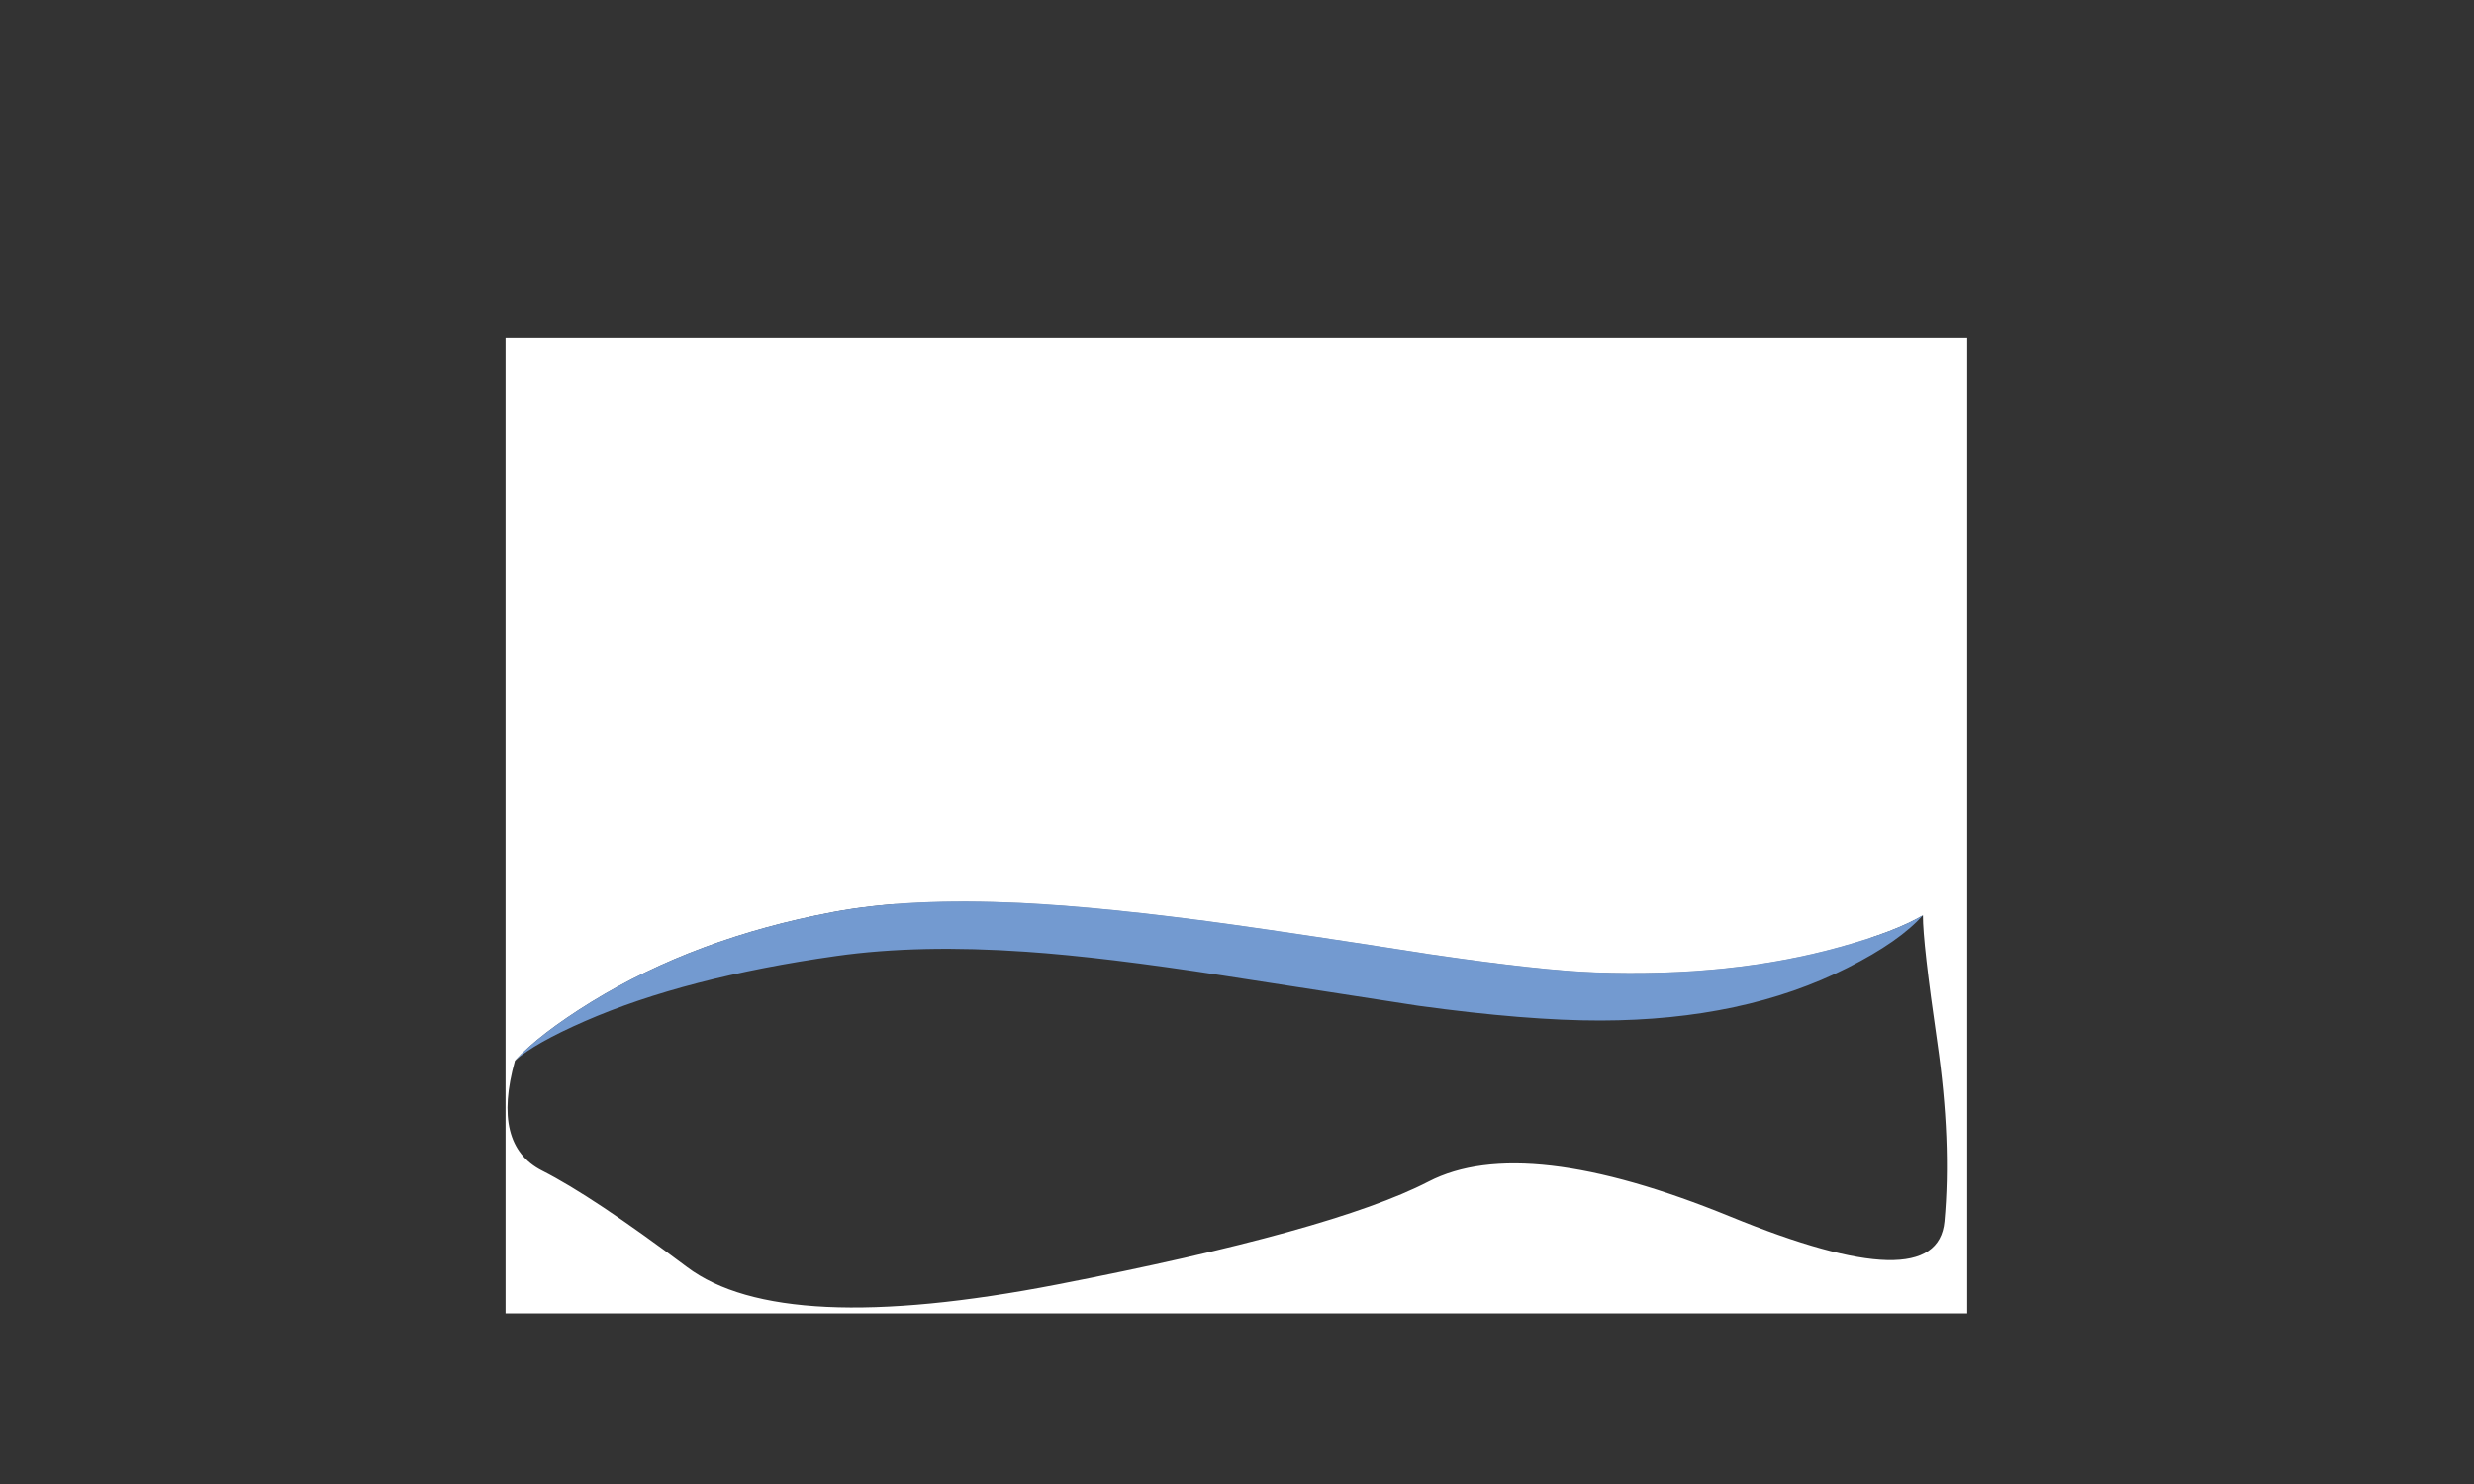 <?xml version="1.0" encoding="utf-8"?>
<svg id="LogoWave_02Bk" image-rendering="auto" baseProfile="basic" version="1.1" x="0px" y="0px" width="1000" height="600" xmlns="http://www.w3.org/2000/svg" xmlns:xlink="http://www.w3.org/1999/xlink">
  <rect width="100%" height="100%" fill="#333333" stroke="none"/>
  <g id="Scene-1" overflow="visible">
    <g mask="url(#mask_)">
      <g id="Symbol-2" transform="translate(336.85 151.35)">
        <animateTransform attributeName="transform" additive="replace" type="translate" repeatCount="indefinite" dur="0.967s" keyTimes="0;.138;.31;.965;1" values="556.3,272.75;563.914,288.84;580.222,294.673;557.509,273.875;557.509,273.875"/>
        <animateTransform attributeName="transform" additive="sum" type="rotate" repeatCount="indefinite" dur="0.967s" keyTimes="0;.138;.31;.965;1" values="0,0,0;.948,0,0;2.753,0,0;.137,0,0;.137,0,0"/>
        <animateTransform attributeName="transform" additive="sum" type="translate" repeatCount="indefinite" dur="0.967s" keyTimes="0;.138;.31;.965;1" values="-219.45,-121.4;-219.6,-121.6;-219.55,-121.55;-219.6,-121.6;-219.6,-121.6"/>
        <g id="Symbol 2_0.0">
          <g>
            <g id="Layer59_0_FILL">
              <path fill="#FFF" stroke="none" d="M428.6 227.25Q423.25 227.75 418.3 227.85 396.8 228.3 372.25 224.8 350.25 221.65 319.1 210 279.35 195.1 258.25 176.75 237.75 158.85 226.6 145.9 211.6 128.5 193.65 99 175.5 69.2 155.6 41.9 137.65 17.3 130.35 10.85 121.7 3.2 112.4 .8 102.6 -1.7 99.25 3.8 97.75 6.3 98.5 10.05 99 12.7 101.7 21.85 108.4 47.3 110.9 88.25 113.5 130 104.65 154.05 97.05 174.7 78.55 187.55 64.25 197.45 39.4 208.15 14.5 218.8 -.9 222.9 -46.6 237.2 -59.8 237.6 -51.9 259 5.35 271.65 51.4 269.8 66.85 278.35 82.3 286.9 119.65 285.8 156.95 284.7 191.15 282.9 225.3 281.05 243.65 276.3 262 271.5 296.6 279.55 331.15 287.55 367 281.9 402.75 276.25 421.3 264.3 439.8 252.3 436.65 233.35 432.25 227.7 428.6 227.25Z"/>
            </g>
          </g>
        </g>
      </g>
    </g>
    <mask id="mask_">
      <g>
        <g display="none">
          <g>
            <g id="Layer58_0_FILL">
              <path fill="#FFF" stroke="none" d="M779.3 374.8Q787.85 377.05 795.15 379.15L795.15 136.7 204.35 136.7 204.35 412.2Q205.25 411.15 206.25 410.1 253.7 394.75 309.7 377.95 365.65 361.15 407.15 369.55 448.6 377.9 473.4 386.2 498.2 394.55 530.8 385.2 593.25 397 637.55 399.95 681.8 402.9 711.85 395 741.85 387.1 754.55 378.1 769.6 375.1 779.3 374.8Z" fill-opacity="1"/>
            </g>
          </g>
          <animate attributeName="display" repeatCount="indefinite" dur="0.967s" keyTimes="0;.966;1" values="none;inline;inline"/>
        </g>
        <g display="none">
          <g>
            <g id="Layer57_0_FILL">
              <path fill="#FFF" stroke="none" d="M663.05 392.15Q673.7 389.7 693.4 388.65 732.75 386.75 744.85 379.65 756.9 372.55 778.25 374 787.2 376.85 795.15 379.45L795.15 136.75 204.35 136.75 204.35 408Q205.25 407.1 206.25 406.15 237.1 397.9 295.8 382.3 354.45 366.65 394.5 368.7 434.55 370.7 470.25 377.5 505.9 384.3 538.5 392.4 571.05 400.5 608.1 398.4 645.15 396.25 663.05 392.15Z" fill-opacity="1"/>
            </g>
          </g>
          <animate attributeName="display" repeatCount="indefinite" dur="0.967s" keyTimes="0;.931;.966;1" values="none;inline;none;none"/>
        </g>
        <g display="none">
          <g>
            <g id="Layer56_0_FILL">
              <path fill="#FFF" stroke="none" d="M655.2 389.25Q666.65 386.45 705.15 387.45L778.25 372.95Q788.05 375.05 795.15 376.9L795.15 136.7 204.35 136.7 204.35 401.8Q205.25 400.7 206.25 399.6 234.85 394.4 289.55 381.65 344.25 368.8 392.05 379.1 439.8 389.4 520.8 387.4 595.6 410.15 615.55 402.15 635.5 394.15 655.2 389.25Z" fill-opacity="1"/>
            </g>
          </g>
          <animate attributeName="display" repeatCount="indefinite" dur="0.967s" keyTimes="0;.897;.931;1" values="none;inline;none;none"/>
        </g>
        <g display="none">
          <g>
            <g id="Layer55_0_FILL">
              <path fill="#FFF" stroke="none" d="M663.5 392.8Q690.9 385.05 724.2 379.65 757.5 374.25 778.25 372.95 788.55 376.15 795.15 378.85L795.15 136.7 204.35 136.7 204.35 395.65Q205.25 394.9 206.25 394.1 249.45 385.55 311.65 378.3 373.8 370.95 415.8 380.35 457.8 389.7 489.95 389.8 522.05 389.9 559.05 397.75 596 405.55 616.05 403.05 636.1 400.55 663.5 392.8Z" fill-opacity="1"/>
            </g>
          </g>
          <animate attributeName="display" repeatCount="indefinite" dur="0.967s" keyTimes="0;.862;.897;1" values="none;inline;none;none"/>
        </g>
        <g display="none">
          <g>
            <g id="Layer54_0_FILL">
              <path fill="#FFF" stroke="none" d="M653.7 391.6Q677.05 388.3 707.55 380.7 738.05 373.05 778.25 373 787.95 376.65 795.15 379.75L795.15 136.75 204.35 136.75 204.35 390.95Q205.55 390.05 206.85 389.15 256.4 376.3 309.35 373.75 362.25 371.15 397.95 382.15 433.6 393.1 472.9 392.95 512.2 392.8 550.6 401.05 589 409.3 609.65 402.1 630.3 394.9 653.7 391.6Z" fill-opacity="1"/>
            </g>
          </g>
          <animate attributeName="display" repeatCount="indefinite" dur="0.967s" keyTimes="0;.828;.862;1" values="none;inline;none;none"/>
        </g>
        <g display="none">
          <g>
            <g id="Layer53_0_FILL">
              <path fill="#FFF" stroke="none" d="M672.75 383.45Q685.15 379.15 713 378.3 740.8 377.45 778.25 373.95 789.75 380.6 795.15 385.6L795.15 136.7 204.35 136.7 204.35 385.35Q205.25 384.25 206.25 383.1 243 375.3 287.05 373.9 331.05 372.5 362.2 373.25 393.35 374 436.9 381.3 464.15 385.85 482.85 388.2 536.6 394.9 569.2 396.8 601.75 398.65 631.05 393.2 660.3 387.7 672.75 383.45Z" fill-opacity="1"/>
            </g>
          </g>
          <animate attributeName="display" repeatCount="indefinite" dur="0.967s" keyTimes="0;.793;.828;1" values="none;inline;none;none"/>
        </g>
        <g display="none">
          <g>
            <g id="Layer52_0_FILL">
              <path fill="#FFF" stroke="none" d="M688.65 378.7Q703.1 373 725.85 373.85 748.55 374.65 778.25 375.95 788.2 379.55 795.15 382.6L795.15 136.7 204.35 136.7 204.35 380.65Q205.25 379.9 206.25 379.1 223.45 379.8 275.45 376.5 327.4 373.2 387.4 379.6 447.35 385.95 464.65 390.7 481.95 395.45 519.8 400.25 557.65 405.05 584.6 394.4 611.5 383.75 636.3 384 674.15 384.35 688.65 378.7Z" fill-opacity="1"/>
            </g>
          </g>
          <animate attributeName="display" repeatCount="indefinite" dur="0.967s" keyTimes="0;.759;.793;1" values="none;inline;none;none"/>
        </g>
        <g display="none">
          <g>
            <g id="Layer51_0_FILL">
              <path fill="#FFF" stroke="none" d="M778.25 378Q787.45 382.95 795.15 387.35L795.15 136.75 204.35 136.75 204.35 379.7Q205.2 378 206.25 376.15 244.35 380.95 282.35 379.85 320.35 378.7 389.85 388.75 459.35 398.8 502.3 401.95 545.25 405.1 579.9 392.95 614.5 380.75 633.45 383.35 652.4 385.9 686.4 376.45 720.35 366.95 778.25 378Z" fill-opacity="1"/>
            </g>
          </g>
          <animate attributeName="display" repeatCount="indefinite" dur="0.967s" keyTimes="0;.724;.759;1" values="none;inline;none;none"/>
        </g>
        <g display="none">
          <g>
            <g id="Layer50_0_FILL">
              <path fill="#FFF" stroke="none" d="M656.9 372.85Q682.3 368.8 702.35 371.2 722.4 373.6 732.35 376.1 742.3 378.55 778.25 379.95 787.45 382.95 795.15 385.6L795.15 136.7 204.35 136.7 204.35 376.9Q205.25 375.3 206.25 373.6 245.95 377.65 285.7 376.15 325.4 374.65 384.3 390.15 443.15 405.6 493.6 405.65 544.05 405.7 587.75 391.3 631.45 376.9 656.9 372.85Z" fill-opacity="1"/>
            </g>
          </g>
          <animate attributeName="display" repeatCount="indefinite" dur="0.967s" keyTimes="0;.69;.724;1" values="none;inline;none;none"/>
        </g>
        <g display="none">
          <g>
            <g id="Layer49_0_FILL">
              <path fill="#FFF" stroke="none" d="M778.25 382Q765.25 380.6 795.15 392.8L795.15 136.75 204.35 136.75 204.35 373.9Q205.25 373.05 206.25 372.15 241.9 370 283.05 377.25 324.15 384.5 390.85 393.5 457.5 402.45 497 402 536.45 401.55 576.9 390.05 617.3 378.55 641.05 377.85 664.8 377.1 687.75 372.25 710.7 367.4 738.4 372.75 766.1 378.1 778.25 382Z" fill-opacity="1"/>
            </g>
          </g>
          <animate attributeName="display" repeatCount="indefinite" dur="0.967s" keyTimes="0;.655;.69;1" values="none;inline;none;none"/>
        </g>
        <g display="none">
          <g>
            <g id="Layer48_0_FILL">
              <path fill="#FFF" stroke="none" d="M777.25 384.5Q766.2 383.3 795.15 395.55L795.15 136.75 204.35 136.75 204.35 373.3Q205.3 372.75 206.25 372.15 212.1 377.5 259.1 377.25 306.1 376.95 372.5 384.05 438.9 391.15 474.1 398.95 509.3 406.7 550.75 390.25 592.15 373.8 620.55 373.75 648.95 373.65 679.6 370.85 710.2 368.05 740.25 374.9 764.35 380.4 777.25 384.5Z" fill-opacity="1"/>
            </g>
          </g>
          <animate attributeName="display" repeatCount="indefinite" dur="0.967s" keyTimes="0;.621;.655;1" values="none;inline;none;none"/>
        </g>
        <g display="none">
          <g>
            <g id="Layer47_0_FILL">
              <path fill="#FFF" stroke="none" d="M734.65 377.7Q754.7 379.05 777.25 386.45 787.2 392.5 795.15 397.65L795.15 136.7 204.35 136.7 204.35 374.85Q205.25 374 206.25 373.1 225.25 374.45 256.25 379.8 287.25 385.15 351.4 387.95 415.55 390.7 448.15 392.3 495.85 394.65 522.25 387.05 578.65 370.75 618 371.3 657.35 371.85 685.95 374.1 714.55 376.35 734.65 377.7Z" fill-opacity="1"/>
            </g>
          </g>
          <animate attributeName="display" repeatCount="indefinite" dur="0.967s" keyTimes="0;.586;.621;1" values="none;inline;none;none"/>
        </g>
        <g display="none">
          <g>
            <g id="Layer46_0_FILL">
              <path fill="#FFF" stroke="none" d="M777.25 389.6Q787.5 392.95 795.15 395.65L795.15 136.7 204.35 136.7 204.35 373.95Q205.3 373.55 206.25 373.1 245.1 382.35 290.45 383.8 335.75 385.25 386.65 389.85 426.25 393.7 452.95 392.55 485.7 391.1 531.6 387.6 577.5 384.05 616.7 376.3 655.9 368.55 689.75 376.9 723.55 385.25 739.05 383.9 754.55 382.5 777.25 389.6Z" fill-opacity="1"/>
            </g>
          </g>
          <animate attributeName="display" repeatCount="indefinite" dur="0.967s" keyTimes="0;.552;.586;1" values="none;inline;none;none"/>
        </g>
        <g display="none">
          <g>
            <g id="Layer45_0_FILL">
              <path fill="#FFF" stroke="none" d="M729.45 385Q761.45 392.15 777.25 391.45 787.15 396.5 795.15 400.8L795.15 136.7 204.35 136.7 204.35 374.75Q205.3 374.4 206.25 374.1 270.2 384.75 313.2 387.8 356.2 390.85 391.8 393.15 427.4 395.4 456 398.45 484.55 401.45 528.25 380.95 571.95 360.45 601.7 368.45 631.45 376.45 664.45 377.2 697.45 377.85 729.45 385Z" fill-opacity="1"/>
            </g>
          </g>
          <animate attributeName="display" repeatCount="indefinite" dur="0.967s" keyTimes="0;.517;.552;1" values="none;inline;none;none"/>
        </g>
        <g display="none">
          <g>
            <g id="Layer44_0_FILL">
              <path fill="#FFF" stroke="none" d="M655.7 375.05Q669.6 370 688.9 373.45 708.15 376.85 736.55 384.65 760.4 390.85 777.25 393.5 787.3 397.05 795.15 399.95L795.15 136.75 204.35 136.75 204.35 377.5Q205.25 376.8 206.25 376.15 334.9 399.5 382.25 394.95 429.55 390.4 461.05 392.15 492.55 393.85 531.6 374.9 570.6 355.95 606.2 368.05 641.8 380.1 655.7 375.05Z" fill-opacity="1"/>
            </g>
          </g>
          <animate attributeName="display" repeatCount="indefinite" dur="0.967s" keyTimes="0;.483;.517;1" values="none;inline;none;none"/>
        </g>
        <g display="none">
          <g>
            <g id="Layer43_0_FILL">
              <path fill="#FFF" stroke="none" d="M674.6 380.55Q698.3 380.2 732.2 386.6 760.2 393.75 777.25 396.45 787.6 400.4 795.15 403.65L795.15 136.7 204.35 136.7 204.35 379.05Q205.25 378.55 206.25 378.1 316.25 393.65 383.75 391.6 447 389.65 496.2 384 545.35 378.3 584.6 369.8 623.85 361.3 637.35 371.1 650.85 380.9 674.6 380.55Z" fill-opacity="1"/>
            </g>
          </g>
          <animate attributeName="display" repeatCount="indefinite" dur="0.967s" keyTimes="0;.448;.483;1" values="none;inline;none;none"/>
        </g>
        <g display="none">
          <g>
            <g id="Layer42_0_FILL">
              <path fill="#FFF" stroke="none" d="M664.15 379.6Q692.4 395.05 731.75 395.55 761.15 395.9 777.25 398.45 787.1 402.1 795.15 405.2L795.15 136.7 204.35 136.7 204.35 382.5Q205.25 381.55 206.25 380.6 338 404.7 383 395.8 398.7 392.7 422.95 392.5 445.7 392.35 454.65 390.1 460.1 388.75 475.05 382.35 490.05 376.9 501.8 377.8 553.9 381.2 594.9 372.65 635.9 364.1 664.15 379.6Z" fill-opacity="1"/>
            </g>
          </g>
          <animate attributeName="display" repeatCount="indefinite" dur="0.967s" keyTimes="0;.414;.448;1" values="none;inline;none;none"/>
        </g>
        <g display="none">
          <g>
            <g id="Layer41_0_FILL">
              <path fill="#FFF" stroke="none" d="M651.05 384.2Q677.7 389.85 719.55 394.2 761.35 398.5 777.25 401 787.15 405.05 795.15 408.5L795.15 136.75 204.35 136.75 204.35 388.65Q205.15 386 206.25 383.15 265.25 390.65 307.1 392.6 347.15 394.5 379.15 391.65 407.45 389.1 437.65 382.05 456.95 377.5 488.25 379.25 519.5 380.95 571.95 379.75 624.35 378.5 651.05 384.2Z" fill-opacity="1"/>
            </g>
          </g>
          <animate attributeName="display" repeatCount="indefinite" dur="0.967s" keyTimes="0;.379;.414;1" values="none;inline;none;none"/>
        </g>
        <g display="none">
          <g>
            <g id="Layer40_0_FILL">
              <path fill="#FFF" stroke="none" d="M777.25 401.95Q786.95 406.85 795.15 411.2L795.15 136.7 204.35 136.7 204.35 387.85Q205.25 387 206.25 386.1 266.45 393.85 309.6 394.9 347.15 395.8 377.15 391.6 399 388.55 426.75 380.9 469.35 369.2 494.35 371.15 519.35 373.05 563.5 370.85 607.6 368.65 626.05 378.4 644.45 388.15 688.65 396.75 691.5 394.1 729.85 398.85 768.15 403.6 777.25 401.95Z" fill-opacity="1"/>
            </g>
          </g>
          <animate attributeName="display" repeatCount="indefinite" dur="0.967s" keyTimes="0;.345;.379;1" values="none;inline;none;none"/>
        </g>
        <g display="none">
          <g>
            <g id="Layer39_0_FILL">
              <path fill="#FFF" stroke="none" d="M776.9 402.95Q786.95 407.2 795.15 410.85L795.15 136.7 204.35 136.7 204.35 389.25Q205.3 388.65 206.25 388.1 300.45 413.15 340.05 400.95 379.6 388.75 407.7 381.65 424.1 377.5 458.8 368.1 490.3 374.35 545.45 375.85 600.6 377.3 643.4 389.1 686.15 400.95 724.5 397.85 749.1 406.45 776.9 402.95Z" fill-opacity="1"/>
            </g>
          </g>
          <animate attributeName="display" repeatCount="indefinite" dur="0.967s" keyTimes="0;.31;.345;1" values="none;inline;none;none"/>
        </g>
        <g display="none">
          <g>
            <g id="Layer38_0_FILL">
              <path fill="#FFF" stroke="none" d="M776.9 402.95Q783.6 408.5 795.15 415.65L795.15 136.7 204.35 136.7 204.35 393.4Q205.25 392.25 206.25 391.1 257 396.7 295.35 396.15 328 395.65 356.5 390.5 375.25 387.15 406.05 381.9 436.8 376.6 466 380.3 495.15 383.95 544.65 381.35 594.15 378.7 634.35 388.7 674.5 398.7 724.85 401.9 761.75 404.45 776.9 402.95Z" fill-opacity="1"/>
            </g>
          </g>
          <animate attributeName="display" repeatCount="indefinite" dur="0.967s" keyTimes="0;.276;.31;1" values="none;inline;none;none"/>
        </g>
        <g display="none">
          <g>
            <g id="Layer37_0_FILL">
              <path fill="#FFF" stroke="none" d="M776.9 403Q787.05 405.4 795.15 407.5L795.15 136.75 204.35 136.75 204.35 394.2Q205.25 393.65 206.25 393.15 253.55 398 290.4 396.5 320.9 395.3 349.6 389.3 363.9 386.35 398.95 382.45 434 378.55 467.85 371.5 501.65 364.4 544.85 369.6 588 374.8 619.15 380.9 650.3 387 662.85 396.55 675.35 406.1 727.7 398.45 761.85 404.5 776.9 403Z" fill-opacity="1"/>
            </g>
          </g>
          <animate attributeName="display" repeatCount="indefinite" dur="0.967s" keyTimes="0;.241;.276;1" values="none;inline;none;none"/>
        </g>
        <g display="none">
          <g>
            <g id="Layer36_0_FILL">
              <path fill="#FFF" stroke="none" d="M776.9 400.95Q787.3 405.2 795.15 408.8L795.15 136.7 204.35 136.7 204.35 397.2Q205.25 396.15 206.25 395.1 250.7 400.95 289.15 398 319.15 395.65 351 387.25 369.25 382.4 403.8 378.75 432.45 376.1 471.1 371.85 509.7 367.55 540.35 374.65 570.95 381.75 602.5 386.4 634 391 659.45 391.65 684.85 392.25 716.6 396.55 761.05 402.5 776.9 400.95Z" fill-opacity="1"/>
            </g>
          </g>
          <animate attributeName="display" repeatCount="indefinite" dur="0.967s" keyTimes="0;.207;.241;1" values="none;inline;none;none"/>
        </g>
        <g display="none">
          <g>
            <g id="Layer35_0_FILL">
              <path fill="#FFF" stroke="none" d="M776.9 399Q787.4 404.25 795.15 408.6L795.15 136.75 204.35 136.75 204.35 399.35Q205.25 398.25 206.25 397.15 248.55 405.15 277.4 406.15 306.25 407.15 327.15 398.65 348 390.1 376.25 382.55 416.95 384.1 451.4 371.85 485.85 359.6 529.7 366.45 573.55 373.3 607.15 382.8 640.75 392.3 689.9 403.15 739.05 413.95 776.9 399Z" fill-opacity="1"/>
            </g>
          </g>
          <animate attributeName="display" repeatCount="indefinite" dur="0.967s" keyTimes="0;.172;.207;1" values="none;inline;none;none"/>
        </g>
        <g display="none">
          <g>
            <g id="Layer34_0_FILL">
              <path fill="#FFF" stroke="none" d="M777.9 397Q787.7 399.45 795.15 401.6L795.15 136.75 204.35 136.75 204.35 402.25Q205.3 401.45 206.25 400.65 243 401.05 263.4 403.85 283.8 406.6 305.75 396.25 327.65 385.85 354 378.3 382.85 384.3 422.4 372.25 461.9 360.2 511.75 371.2 561.55 382.15 601 389.1 640.45 395.95 666.15 401.6 691.8 407.2 724.25 404.85 756.65 402.45 777.9 397Z" fill-opacity="1"/>
            </g>
          </g>
          <animate attributeName="display" repeatCount="indefinite" dur="0.967s" keyTimes="0;.138;.172;1" values="none;inline;none;none"/>
        </g>
        <g display="none">
          <g>
            <g id="Layer33_0_FILL">
              <path fill="#FFF" stroke="none" d="M757.85 395.05Q773.4 393.75 777.9 392 772.55 395.45 795.15 401.05L795.15 136.75 204.35 136.75 204.35 403.5Q205.55 402.75 206.85 401.95 257.5 402.45 277.6 400.45 297.7 398.4 337.75 390.55 357.05 381.6 386.75 375.4 416.45 369.2 453.8 367.5 491.1 365.75 536.65 373.55 562.65 378.05 610.05 387.55 649.75 395.05 671.75 395.8 726.8 397.75 757.85 395.05Z" fill-opacity="1"/>
            </g>
          </g>
          <animate attributeName="display" repeatCount="indefinite" dur="0.967s" keyTimes="0;.103;.138;1" values="none;inline;none;none"/>
        </g>
        <g display="none">
          <g>
            <g id="Layer32_0_FILL">
              <path fill="#FFF" stroke="none" d="M777.9 386.95Q787.65 388.65 795.15 390.45L795.15 136.7 204.35 136.7 204.35 415.7Q226.2 409.45 237.45 407.95 248.7 406.4 274.7 398.2 300.7 389.95 323.25 388.3 345.8 386.65 375.55 377.2 405.25 367.8 446.2 367.05 487.1 366.25 532.1 373.5 557.6 377.6 604 385.9 642.55 392.35 664.95 393.15 720 395.1 754.45 391.2 771.7 389.3 777.9 386.95Z" fill-opacity="1"/>
            </g>
          </g>
          <animate attributeName="display" repeatCount="indefinite" dur="0.967s" keyTimes="0;.069;.103;1" values="none;inline;none;none"/>
        </g>
        <g display="none">
          <g>
            <g id="Layer31_0_FILL">
              <path fill="#FFF" stroke="none" d="M744.45 388.2Q766.7 384.8 777.9 380.95 787.75 389.95 795.15 397.55L795.15 136.7 204.35 136.7 204.35 418.8 206.55 418.8Q205.7 418.75 204.85 418.7 218.5 416.4 238.7 408.55 242.3 407.15 277.05 392.5 302.05 382 322.95 378.9 343.8 375.8 371.25 377.75 398.7 379.65 435.65 373.15 472.6 366.65 515.4 373.8 539.5 377.85 584.6 386.05 622.25 392.35 644.95 393.15 700 395.1 744.45 388.2Z" fill-opacity="1"/>
            </g>
          </g>
          <animate attributeName="display" repeatCount="indefinite" dur="0.967s" keyTimes="0;.034;.069;1" values="none;inline;none;none"/>
        </g>
        <g>
          <g>
            <g id="Layer30_0_FILL">
              <path fill="#FFF" stroke="none" d="M795.15 531L795.15 136.75 204.35 136.75 204.35 531 795.15 531M744.1 382.8Q766.2 376.65 777.25 370.1 777.2 381.1 783.05 421.35 788.9 461.6 785.95 493.85 782.95 526.05 699.45 491.9 615.95 457.75 577.35 477.75 538.75 497.7 427.3 519.35 315.8 540.95 277.7 512.3 239.55 483.65 219.1 473.3 198.65 462.9 208.15 428.85 218.05 418.05 239.05 405.1 281.1 379.25 336.85 368.75 367.45 363 412.4 365.1 447.2 366.8 497.1 373.7 525.5 377.65 578.7 385.95 622.75 392.4 644.95 393.2 700 395.15 744.1 382.8Z" fill-opacity="1"/>
            </g>
          </g>
          <animate attributeName="display" repeatCount="indefinite" dur="0.967s" keyTimes="0;.034;1" values="inline;none;none"/>
        </g>
      </g>
    </mask>
    <g display="none">
      <g>
        <g id="Layer29_0_FILL">
          <path fill="#739AD0" stroke="none" d="M686.8 388.65Q669.45 390.25 649 391.1 647.15 391.2 645.25 391.25 632.6 392 617.6 390.9 601.05 390.1 579.1 387.5 549.7 383.65 525.95 380.25 510.8 378.05 498.2 376.25 485.75 374.45 473.7 372.9 441.9 368.7 421.05 367.25 417.3 366.9 413.7 366.65 369.5 363.8 338.45 368.15 323.95 370.2 310.6 373.2 271.6 382.05 239.7 399.35 219.2 410.7 207.85 420.85 217.45 414.5 236.9 407 272.65 393.9 320.7 387.65 329.6 386.5 339.1 385.6 372.05 382.5 415.15 386.45 421.65 387.05 428.75 387.85 454.7 391.15 476.9 394.4 485.95 395.75 495.35 397.2 512.9 399.95 526.65 402 568.95 408.3 573.2 408.3 603.25 411.65 627.15 411.65 636.75 411.85 646.25 411.15 651.05 410.9 655.85 410.45 676.7 407.85 690.8 405.35 720.75 399.4 745.85 388.45 766.35 379.3 777.4 370.65 777.35 370.65 777.3 370.65 765 375.15 743.9 379.9 717.05 385.65 686.8 388.65Z"/>
        </g>
      </g>
      <animate attributeName="display" repeatCount="indefinite" dur="0.967s" keyTimes="0;.966;1" values="none;inline;inline"/>
    </g>
    <g display="none">
      <g>
        <g id="Layer28_0_FILL">
          <path fill="#739AD0" stroke="none" d="M649.45 389Q649.2 389 648.95 389.05 647.35 389.25 645.7 389.4 631.65 391.25 618.15 390.85 617.75 390.85 617.35 390.9 601.05 391.05 579.8 389.15 551.95 386.3 526.9 382.85 526.7 382.8 526.5 382.75 512.55 380.8 499.45 378.9 487.45 377.15 475.2 375.45 474.9 375.4 474.6 375.35 440.85 370.6 422.5 369.05 422.3 369.05 422.1 369.05 418.55 368.65 415.15 368.35 371.7 364.7 340.15 367.65 325.5 369.05 312.15 371.4 272.95 378.35 240.4 393.7 220.4 403.5 207.6 412.95 218.7 407.35 237.35 401.2 274.5 390 321.6 385.95 321.9 385.9 322.2 385.9 330.7 385.2 339.8 384.75 372.45 383.2 415.45 388.15 421.95 388.85 428.9 389.8 429.5 389.85 430.1 389.9 459.5 394.35 477.5 397.1 477.95 397.15 478.35 397.2 487.15 398.6 495.95 400 513.35 402.75 527.15 404.7 527.35 404.7 527.55 404.75 564.75 410.05 573.2 410.05 602.5 412.5 626.35 411.3 626.65 411.3 626.9 411.3 635.75 411.1 645.65 409.7 650 409.2 654.5 408.6 654.8 408.5 655.1 408.45 678.05 404 689.5 401.9 689.7 401.85 689.9 401.8 719.6 395.05 745.05 385.7 765 378.05 777.6 371.3L777.55 371.3Q764.05 373.75 743.85 377.15 716.7 381.1 686.75 384.85 686.6 384.85 686.45 384.9 670.25 386.75 649.45 389Z"/>
        </g>
      </g>
      <animate attributeName="display" repeatCount="indefinite" dur="0.967s" keyTimes="0;.931;.966;1" values="none;inline;none;none"/>
    </g>
    <g display="none">
      <g>
        <g id="Layer27_0_FILL">
          <path fill="#739AD0" stroke="none" d="M649.95 386.8Q649.7 386.85 649.45 386.9 647.8 387.2 646.15 387.45 630.75 390.4 618.8 390.75 618.35 390.8 617.95 390.85 601.7 392 580.55 390.8 554.25 388.95 527.85 385.45 527.65 385.4 527.45 385.35 514.55 383.55 500.8 381.55 489.2 379.8 476.75 377.95 476.45 377.9 476.15 377.85 440.05 372.4 423.95 370.8 423.75 370.8 423.55 370.75 420.05 370.35 416.65 369.95 373.95 365.55 341.95 367.1 327.15 367.8 313.75 369.5L313.7 369.5Q274.4 374.55 241.1 388 221.6 396.2 207.4 405.05 220.05 400.15 237.8 395.35 276.45 386 322.5 384.2 322.8 384.2 323.1 384.15 331.5 383.85 340.55 383.85 372.9 383.85 415.85 389.75 422.25 390.65 429.1 391.65 429.7 391.75 430.25 391.8 463.8 397.45 478.1 399.7 478.65 399.8 479.05 399.85 487.95 401.35 496.65 402.7 513.9 405.5 527.7 407.3 527.9 407.35 528.05 407.35 560.55 411.75 573.25 411.75 602.1 413.35 626.2 410.95 626.45 410.9 626.7 410.9 634.8 410.3 645.15 408.2 649.35 407.5 653.8 406.55 654.1 406.5 654.4 406.4 679.8 400.05 688.6 398.25 688.8 398.2 689 398.15 718.5 390.65 744.35 382.85 763.7 376.7 777.8 371.85 763.1 372.35 743.85 374.3 716.35 376.55 686.75 381 686.6 381.05 686.45 381.05 671.3 383.2 649.95 386.8Z"/>
        </g>
      </g>
      <animate attributeName="display" repeatCount="indefinite" dur="0.967s" keyTimes="0;.897;.931;1" values="none;inline;none;none"/>
    </g>
    <g display="none">
      <g>
        <g id="Layer26_0_FILL">
          <path fill="#739AD0" stroke="none" d="M687.7 394.65Q687.9 394.6 688.1 394.55 717.3 386.2 743.55 380.05 762.35 375.4 778 372.45 762.1 370.9 743.8 371.5 716 371.95 686.65 377.15 686.5 377.2 686.35 377.25 672.3 379.6 650.4 384.65 650.15 384.7 649.9 384.8 648.25 385.2 646.6 385.55 629.75 389.6 619.35 390.6 618.9 390.7 618.5 390.75 602.25 392.9 581.25 392.4 556.45 391.55 528.8 388 528.6 387.95 528.4 387.9 516.5 386.3 502.05 384.15 490.9 382.45 478.2 380.45 477.9 380.4 477.6 380.35 439.15 374.25 425.4 372.55 425.2 372.5 425 372.5 421.5 372 418.1 371.6 376.15 366.35 343.65 366.5 328.7 366.6 315.3 367.65L315.25 367.65Q275.75 370.8 241.8 382.25 222.8 388.95 207.1 397.1 221.3 392.95 238.25 389.45 278.3 382.05 323.4 382.45 323.7 382.45 324 382.45 332.2 382.55 341.25 382.95 373.25 384.5 416.15 391.4 422.55 392.4 429.25 393.55 429.8 393.6 430.4 393.7 468.1 400.55 478.7 402.35 479.3 402.45 479.65 402.5 488.7 404.05 497.25 405.45 514.35 408.2 528.2 409.95 528.35 409.95 528.55 409.95 556.35 413.45 573.2 413.4 601.7 414.15 625.95 410.55 626.2 410.5 626.45 410.45 633.8 409.5 644.55 406.7 648.6 405.75 653.05 404.55 653.35 404.45 653.65 404.35 681.45 396.1 687.7 394.65Z"/>
        </g>
      </g>
      <animate attributeName="display" repeatCount="indefinite" dur="0.967s" keyTimes="0;.862;.897;1" values="none;inline;none;none"/>
    </g>
    <g display="none">
      <g>
        <g id="Layer25_0_FILL">
          <path fill="#739AD0" stroke="none" d="M686.3 373.4Q673.15 376.1 650.35 382.65 628.7 388.85 619.05 390.7 584.55 397.4 529.3 390.45 510.6 388.1 479.1 382.85 437.55 375.9 426.4 374.2 361.8 364.35 316.75 365.75 255.85 367.7 206.85 389.15 263.3 376.95 324.85 380.7 366.1 383.2 430.5 395.6 476.7 404.5 480.3 405.15 508.15 410.2 529 412.55 582.85 418.6 625.7 410.15 634.6 408.4 652.3 402.5 683.1 392.15 686.75 391 735.85 375.6 778.25 373 733.35 363.6 686.3 373.4Z"/>
        </g>
      </g>
      <animate attributeName="display" repeatCount="indefinite" dur="0.967s" keyTimes="0;.828;.862;1" values="none;inline;none;none"/>
    </g>
    <g display="none">
      <g>
        <g id="Layer24_0_FILL">
          <path fill="#739AD0" stroke="none" d="M686.45 371.3Q671.85 373.2 650.1 378.85 648.15 379.35 646.25 379.8 628.9 384.35 618.95 386.35 594.25 391.3 559.5 391.65 545.75 391.75 529.7 390.5 512.7 389.2 486.6 385.55 483.15 385 479.55 384.5 442.3 378.7 427.2 376.7 408.65 374 390.95 372 348.55 367.15 317.6 367.4 304.9 367.4 293.65 368.15 245.25 371.05 206.75 385.75 251.9 378.3 304.9 381.25 314.7 381.8 324.35 382.6 362.15 386.4 400.6 392.85 415.4 395.35 431 398.15 473.25 405.9 480.45 406.65 487.3 407.7 493.7 408.6 513.3 411.35 529.2 412.4 551.85 413.95 571.85 412.75 599.65 411.2 625.25 405.95 630.05 404.95 636.7 403.15 643.65 401.25 652.1 398.65 680.75 389.65 686.6 388.45 687.2 388.25 687.8 388.1 712.05 381.35 738.2 378.2 759.35 375.4 778.25 374.8 761 370.9 741.05 369.3 716.1 367.2 693.55 370.3 690 370.75 686.45 371.3Z"/>
        </g>
      </g>
      <animate attributeName="display" repeatCount="indefinite" dur="0.967s" keyTimes="0;.793;.828;1" values="none;inline;none;none"/>
    </g>
    <g display="none">
      <g>
        <g id="Layer23_0_FILL">
          <path fill="#739AD0" stroke="none" d="M651.9 394.8Q678.3 387.1 686.4 385.9 687 385.75 687.6 385.6 710 380.15 738.05 378.3 759.65 376.55 778.2 376.6 762.2 372.7 741.35 370.1 714.8 366.65 693.7 368.6 690.15 368.85 686.6 369.25 670.5 370.35 649.75 375.05 647.8 375.45 645.9 375.85 629.95 379.7 618.8 382 594 387.1 559.75 390 546.35 391.05 530.05 390.5 512.6 390 486.85 387 483.5 386.6 479.9 386.15 446.95 381.55 427.95 379.2 410 376.75 391.85 374.6 348.55 369.55 318.35 369 305.15 368.65 294.25 369 244.35 370.15 206.55 382.35 249.35 377.7 304.3 382.6 314.25 383.5 323.8 384.5 368.2 390.2 400.8 395.65 416 398.1 431.4 400.7 469.75 407.3 480.55 408.15 487.4 409.05 493.85 409.75 513.3 411.85 529.4 412.3 552.25 412.9 571.85 410.45 598.6 407.3 624.75 401.75 629.8 400.65 636.3 399 643.6 397.1 651.9 394.8Z"/>
        </g>
      </g>
      <animate attributeName="display" repeatCount="indefinite" dur="0.967s" keyTimes="0;.759;.793;1" values="none;inline;none;none"/>
    </g>
    <g display="none">
      <g>
        <g id="Layer22_0_FILL">
          <path fill="#739AD0" stroke="none" d="M686.8 367.1Q669.3 367.4 649.55 371.2 647.6 371.55 645.7 371.9 631.05 374.95 618.7 377.65 593.9 382.9 560.05 388.3 547 390.3 530.55 390.5 512.55 390.8 487.15 388.45 483.9 388.1 480.4 387.75 451.75 384.3 428.85 381.6 411.4 379.4 392.9 377.2 348.7 371.95 319.25 370.6 305.45 369.8 295 369.85 243.6 369.2 206.5 378.9 246.95 377.05 303.8 383.95 313.85 385.1 323.4 386.35 374.4 394 401.15 398.35 416.75 400.85 431.95 403.15 466.3 408.7 480.7 409.6 487.65 410.3 494.05 410.8 513.45 412.35 529.65 412.1 552.8 411.75 571.9 408.05 597.65 403.3 624.35 397.45 629.65 396.3 635.95 394.75 643.7 392.95 651.75 390.9 676 384.55 686.3 383.25 686.9 383.15 687.45 383.05 708 378.95 738.05 378.4 760.1 377.7 778.25 378.35 763.55 374.45 741.7 370.8 713.6 366 693.9 366.85 690.35 366.95 686.8 367.1Z"/>
        </g>
      </g>
      <animate attributeName="display" repeatCount="indefinite" dur="0.967s" keyTimes="0;.724;.759;1" values="none;inline;none;none"/>
    </g>
    <g display="none">
      <g>
        <g id="Layer21_0_FILL">
          <path fill="#739AD0" stroke="none" d="M687 365.1Q668 364.6 649.25 367.45 647.3 367.7 645.4 368 632.15 370.35 618.6 373.35 593.7 378.75 560.35 386.7 547.65 389.65 530.95 390.55 512.5 391.65 487.45 389.95 484.3 389.75 480.8 389.45 456.45 387.2 429.65 384.15 412.8 382.2 393.85 379.85 348.75 374.4 320.05 372.25 305.75 371.1 295.65 370.75 242.75 368.35 206.35 375.55 244.45 376.5 303.25 385.35 313.45 386.85 322.9 388.3 380.5 397.85 401.4 401.2 417.4 403.65 432.4 405.75 462.85 410.15 480.85 411.15 487.8 411.7 494.25 412 513.5 412.9 529.9 412.05 553.25 410.75 571.95 405.8 596.65 399.45 623.9 393.3 629.45 392.05 635.6 390.65 643.7 388.85 651.6 387.1 673.6 382.05 686.15 380.75 686.75 380.7 687.3 380.6 706 377.8 737.95 378.55 760.45 378.9 778.25 380.2 764.8 376.3 742.05 371.65 712.35 365.5 694.1 365.2 690.55 365.1 687 365.1Z"/>
        </g>
      </g>
      <animate attributeName="display" repeatCount="indefinite" dur="0.967s" keyTimes="0;.69;.724;1" values="none;inline;none;none"/>
    </g>
    <g display="none">
      <g>
        <g id="Layer20_0_FILL">
          <path fill="#739AD0" stroke="none" d="M778.25 382Q766.1 378.1 742.35 372.45 711.1 364.95 694.3 363.5 667.5 361.15 645.1 364.1 612.95 368.35 560.65 385.05 534.45 393.35 487.7 391.45 456.75 390.15 394.85 382.5 324.15 373.75 296.3 371.6 241.9 367.45 206.25 372.15 242 375.9 302.7 386.7 384.45 401.3 401.7 403.95 456.8 412.4 494.4 413.1 540.9 413.95 571.95 403.5 600.6 393.9 635.2 386.5 666.4 379.85 687.15 378.1 704 376.65 737.9 378.7 760.85 380.1 778.25 382Z"/>
        </g>
      </g>
      <animate attributeName="display" repeatCount="indefinite" dur="0.967s" keyTimes="0;.655;.69;1" values="none;inline;none;none"/>
    </g>
    <g display="none">
      <g>
        <g id="Layer19_0_FILL">
          <path fill="#739AD0" stroke="none" d="M682.1 380.55Q684.6 380.45 687 380.4 705.35 380.25 735.8 382.05 736.9 382.1 737.95 382.15 760.65 383.5 776.75 384.15 777.3 384.2 777.8 384.25 764.95 380.65 741.7 375 740.4 374.7 739.15 374.4 710.55 367.45 694.65 365.45 694.25 365.35 693.85 365.3 673.25 362.6 657.3 363 650.9 363.05 644.75 363.5 632.65 364.25 618.7 366.6 592.6 370.6 559.5 380.35 544.3 384.75 523.85 387.05 506.4 389.3 486.65 389.45 478.45 389.75 469 389.45 444.45 389.25 410.2 386.15 402.25 385.45 393.6 384.6 329.4 377.6 295.75 374.7 244.4 370.55 206.25 372.95 249.05 380.05 296.6 388.55 300.05 389.2 303.55 389.85 346.65 398 372.55 402.1 392.8 405.4 402 406.4 424.75 409.25 444.95 410.4 471.7 412.25 494.35 411.2 513.45 410.6 530.6 408.1 553.3 404.9 571.45 399.35 588.75 394.15 607.3 390.25 620.65 387.5 635.25 385.35 638.7 384.85 642.1 384.4 663.55 381 682.1 380.55Z"/>
        </g>
      </g>
      <animate attributeName="display" repeatCount="indefinite" dur="0.967s" keyTimes="0;.621;.655;1" values="none;inline;none;none"/>
    </g>
    <g display="none">
      <g>
        <g id="Layer18_0_FILL">
          <path fill="#739AD0" stroke="none" d="M682 382.6Q684.45 382.6 686.85 382.7 707.25 383.8 735.9 385.5 736.95 385.55 738 385.6 761.55 387 776.9 386.5 777.15 386.5 777.4 386.5 763.85 383.15 741.1 377.6 739.8 377.3 738.55 376.95 710 369.8 694.2 367.25 693.8 367.2 693.4 367.1 671.75 363.45 656.95 363.15 650.6 362.85 644.45 362.9 631.85 362.85 618.2 364.35 591.15 366.85 558.4 375.65 542.6 379.8 522.75 383 504.55 386.3 485.6 387.45 477 388.3 467.85 388.55 442.3 389.85 408.8 387.8 400.95 387.35 392.4 386.7 334.7 381.45 295.2 377.75 246.9 373.65 206.3 373.75 258.2 384.4 297.45 391.65 300.95 392.35 304.45 393.05 346.65 401.45 373.2 405.2 391.95 408.05 402.35 408.8 424.8 411 445.3 411.15 470.95 411.75 494.4 409.3 512.85 407.75 530.2 404.4 552.55 400.2 571.05 395.15 588.95 390.35 607.25 387.45 620.55 385.4 635.35 384.25 638.8 383.95 642.15 383.7 661.85 381.7 682 382.6Z"/>
        </g>
      </g>
      <animate attributeName="display" repeatCount="indefinite" dur="0.967s" keyTimes="0;.586;.621;1" values="none;inline;none;none"/>
    </g>
    <g display="none">
      <g>
        <g id="Layer17_0_FILL">
          <path fill="#739AD0" stroke="none" d="M681.85 384.55Q684.3 384.75 686.7 384.9 709.1 387.3 735.9 388.9 737 388.95 738.05 389 762.45 390.4 777.05 388.75 777 388.75 776.9 388.75 762.75 385.65 740.4 380.1 739.15 379.8 737.9 379.5 709.4 372.1 693.75 369.05 693.35 368.95 692.95 368.9 670.15 364.2 656.6 363.2 650.2 362.55 644.1 362.25 630.95 361.35 617.6 362.1 589.7 363.05 557.25 370.95 540.9 374.8 521.55 378.85 502.6 383.2 484.55 385.45 475.5 386.85 466.6 387.55 440.1 390.35 407.4 389.4 399.65 389.15 391.1 388.75 340 385.2 294.65 380.8 249.4 376.7 206.3 374.5 267.3 388.65 298.3 394.65 301.85 395.4 305.35 396.15 346.55 404.9 373.75 408.3 391 410.65 402.7 411.2 424.85 412.65 445.65 411.8 470.2 411.25 494.35 407.35 512.2 404.85 529.8 400.6 551.8 395.5 570.55 390.95 589.05 386.55 607.2 384.6 620.45 383.2 635.45 383.05 638.8 383 642.2 383 660.1 382.3 681.85 384.55Z"/>
        </g>
      </g>
      <animate attributeName="display" repeatCount="indefinite" dur="0.967s" keyTimes="0;.552;.586;1" values="none;inline;none;none"/>
    </g>
    <g display="none">
      <g>
        <g id="Layer16_0_FILL">
          <path fill="#739AD0" stroke="none" d="M681.65 386.65Q684.05 386.95 686.45 387.25 710.9 390.9 735.9 392.4 736.95 392.45 738 392.5 763.25 393.95 777.1 391.15 776.75 391.1 776.4 391.05 761.55 388.2 739.7 382.75 738.45 382.45 737.2 382.1 708.75 374.5 693.2 370.9 692.8 370.85 692.4 370.75 668.55 365.1 656.15 363.4 649.8 362.4 643.7 361.7 630.05 360 617 359.9 588.15 359.35 556.05 366.3 539.1 369.9 520.35 374.85 500.65 380.25 483.4 383.5 473.95 385.45 465.35 386.7 437.85 391 405.9 391.1 398.25 391.1 389.8 390.9 345.2 389.1 294 383.9 251.8 379.85 206.25 375.35 276.35 393.05 299.05 397.8 302.65 398.6 306.15 399.4 346.45 408.4 374.3 411.45 390.05 413.35 402.95 413.65 424.8 414.45 445.9 412.6 469.35 410.8 494.3 405.5 511.5 402.05 529.3 396.95 550.95 390.85 570.05 386.8 589.15 382.8 607.05 381.85 620.25 381.15 635.45 382 638.8 382.15 642.15 382.35 658.3 383.05 681.65 386.65Z"/>
        </g>
      </g>
      <animate attributeName="display" repeatCount="indefinite" dur="0.967s" keyTimes="0;.517;.552;1" values="none;inline;none;none"/>
    </g>
    <g display="none">
      <g>
        <g id="Layer15_0_FILL">
          <path fill="#739AD0" stroke="none" d="M692.75 372.75Q667.1 365.95 655.75 363.5 634.7 359 616.4 357.7 570.2 354.45 519.2 370.75 486.3 381.2 464.1 385.75 435.65 391.6 404.45 392.75 339.7 395.1 206.25 376.15 285.45 397.4 299.9 400.9 343.9 411.6 374.85 414.6 410.85 418.1 446.2 413.35 483 408.4 528.9 393.25 571.9 379.05 606.95 379.05 622.95 379.05 642.2 381.7 656.55 383.7 681.5 388.65 710.65 394.35 735.9 395.85 763.6 397.55 777.25 393.5 760.4 390.85 736.55 384.65 708.15 376.85 692.75 372.75Z"/>
        </g>
      </g>
      <animate attributeName="display" repeatCount="indefinite" dur="0.967s" keyTimes="0;.483;.517;1" values="none;inline;none;none"/>
    </g>
    <g display="none">
      <g>
        <g id="Layer14_0_FILL">
          <path fill="#739AD0" stroke="none" d="M676.6 390.3Q678.9 390.7 681.25 391.1 709.4 396.05 732.6 397.5 734.25 397.6 735.9 397.7 762.95 399.15 777.2 395.4 759.8 393.2 739.2 388.35 737.75 388 736.25 387.65 709.8 380.85 692.6 376.45 684.3 374.3 677.15 372.5 663.8 369.1 655.7 367.25 634.7 362.65 616.55 360.85 585.9 357.65 556.35 361.65 537.85 363.9 519.1 368.75 486.85 377.15 463.85 382.05 461.75 382.5 459.7 382.9 432.8 388.6 407.9 390.4 406.15 390.6 404.45 390.7 382.85 392.6 356.65 392.05 297.3 391.25 206.25 378.55 249.35 390.75 274.65 397.05 291.95 401.45 299.3 402.95 317.9 407 334.5 409.55 356 412.95 374.4 413.8 384.5 414.35 394.6 414.25 419.45 414.15 445.4 410 454.55 408.55 464.3 406.5 493.55 400.4 528.3 391.3 552.05 384.85 574.3 382.55 590.2 380.65 606.3 381.25 616.7 381.55 628.65 382.85 635 383.55 641.55 384.45 656.8 386.6 676.6 390.3Z"/>
        </g>
      </g>
      <animate attributeName="display" repeatCount="indefinite" dur="0.967s" keyTimes="0;.448;.483;1" values="none;inline;none;none"/>
    </g>
    <g display="none">
      <g>
        <g id="Layer13_0_FILL">
          <path fill="#739AD0" stroke="none" d="M676.3 392.8Q678.6 393.2 681 393.55 710.1 398.05 732.55 399.35 734.2 399.45 735.85 399.5 762.3 400.8 777.1 397.3 758.05 395.4 738.8 391.25 737.4 390.95 735.95 390.65 711.45 384.9 692.45 380.15 684.4 378.1 677.05 376.25 664.3 373 655.65 371 634.75 366.3 616.7 364 584.5 359.6 556.4 361.95 537.65 363.1 519 366.75 487.4 373.1 463.6 378.3 461.55 378.8 459.45 379.2 430.6 385.85 407.85 388.25 406.1 388.5 404.4 388.65 381.7 391.7 356.65 392 297.05 393.4 206.25 380.95 247.8 393.4 274.3 399.6 290.25 403.5 298.75 404.95 317.2 408.55 334.05 410.45 354.9 413 373.95 413 384 413.1 394.1 412.6 418.1 411.55 444.6 406.65 453.7 405 463.45 402.8 492.65 396.25 527.75 389.3 551.05 384.45 573.85 383.4 588.85 382.3 605.65 383.4 616 384 627.9 385.45 634.45 386.25 640.85 387.2 658.4 389.75 676.3 392.8Z"/>
        </g>
      </g>
      <animate attributeName="display" repeatCount="indefinite" dur="0.967s" keyTimes="0;.414;.448;1" values="none;inline;none;none"/>
    </g>
    <g display="none">
      <g>
        <g id="Layer12_0_FILL">
          <path fill="#739AD0" stroke="none" d="M677 380.05Q664.8 376.95 655.6 374.8 634.75 370 616.8 367.2 583.15 361.6 556.5 362.3 537.4 362.3 518.9 364.8 488 369.05 463.4 374.6 461.3 375.05 459.25 375.55 428.45 383.05 407.8 386.05 406.1 386.35 404.4 386.65 380.5 390.8 356.6 392 296.85 395.6 206.25 383.35 246.2 396 273.95 402.15 288.6 405.5 298.15 407 316.5 410.15 333.65 411.4 353.85 413.1 373.55 412.2 383.45 411.9 393.65 410.9 416.75 409 443.8 403.35 452.85 401.45 462.55 399.1 491.7 392.05 527.15 387.35 550 384 573.4 384.2 587.45 383.9 605.05 385.6 615.25 386.5 627.2 388.1 633.85 389 640.2 389.9 659.95 392.85 675.95 395.35 678.35 395.65 680.7 396 710.75 400.1 732.55 401.2 734.2 401.25 735.85 401.35 761.65 402.4 777.05 399.2 756.35 397.6 738.4 394.15 737 393.9 735.6 393.6 713.05 388.9 692.25 383.85 684.45 381.95 677 380.05Z"/>
        </g>
      </g>
      <animate attributeName="display" repeatCount="indefinite" dur="0.967s" keyTimes="0;.379;.414;1" values="none;inline;none;none"/>
    </g>
    <g display="none">
      <g>
        <g id="Layer11_0_FILL">
          <path fill="#739AD0" stroke="none" d="M676.95 383.8Q665.35 380.85 655.6 378.55 634.85 373.65 617 370.35 581.8 363.55 556.6 362.6 537.25 361.5 518.85 362.8 488.6 365 463.2 370.85 461.15 371.35 459.05 371.85 426.3 380.3 407.8 383.9 406.1 384.25 404.4 384.6 379.4 389.9 356.65 391.95 296.65 397.75 206.3 385.75 244.7 398.65 273.65 404.7 286.95 407.55 297.65 409 315.85 411.7 333.25 412.3 352.8 413.15 373.15 411.4 383 410.65 393.2 409.25 415.45 406.4 443.05 400 452.05 397.9 461.75 395.4 490.85 387.9 526.65 385.35 549.05 383.6 573 385.05 586.15 385.55 604.45 387.75 614.6 388.95 626.5 390.7 633.35 391.7 639.55 392.65 661.6 396 675.7 397.85 678.1 398.15 680.5 398.45 711.5 402.1 732.55 403.05 734.2 403.1 735.85 403.15 761.05 404.05 777 401.1 754.65 399.8 738.05 397.05 736.7 396.85 735.35 396.6 714.75 392.95 692.15 387.55 684.6 385.75 676.95 383.8Z"/>
        </g>
      </g>
      <animate attributeName="display" repeatCount="indefinite" dur="0.967s" keyTimes="0;.345;.379;1" values="none;inline;none;none"/>
    </g>
    <g display="none">
      <g>
        <g id="Layer10_0_FILL">
          <path fill="#739AD0" stroke="none" d="M776.95 403Q752.95 402 737.65 399.95 712.75 396.6 676.9 387.6 597.45 367.5 556.7 362.9 502.85 356.8 458.85 368.15 424.15 377.55 407.75 381.7 379.65 388.8 356.6 391.9 296.4 399.9 206.3 388.15 243.1 401.25 273.3 407.25 303.7 413.25 332.8 413.25 360.65 413.2 392.7 407.6 420.95 402.6 460.85 391.7 507.5 378.85 572.55 385.85 591.2 387.85 625.8 393.35 660.1 398.8 675.4 400.4 710.65 404.1 732.55 404.9 759.3 405.85 776.95 403Z"/>
        </g>
      </g>
      <animate attributeName="display" repeatCount="indefinite" dur="0.967s" keyTimes="0;.31;.345;1" values="none;inline;none;none"/>
    </g>
    <g display="none">
      <g>
        <g id="Layer9_0_FILL">
          <path fill="#739AD0" stroke="none" d="M676.85 388.7Q666.3 386.3 656.3 384.05 629.7 377.8 602.7 372.35 576.05 367 557.2 364.65 548.2 363.55 539.7 362.85 495.95 359.35 459.1 367 425.7 374.5 407.75 378.65 406.2 379 404.65 379.4 378.9 385.4 356.7 389 355.4 389.2 354.1 389.4 334.1 392.8 314.6 393.85 293.55 395.3 270.4 394.85 241.05 394.2 206.3 390.65L206.45 390.75Q242.95 402.05 272.45 406.9 273.1 407 273.75 407.15 297.4 410.85 320.2 410.9 326.4 411 333.2 410.65 347.15 410.1 363.3 408 377.95 406.1 392.85 403.45 401.7 401.85 411.15 399.95 433.75 395.4 461.5 389.5 464.25 388.9 467.1 388.4 493.05 383.45 525.25 384.25 546.55 384.55 573.05 387.9 579.2 388.7 586.8 389.8 604.1 392.25 626.5 395.75 640.7 397.95 651.95 399.5 666.55 401.5 675.95 402.4 705.3 405.2 726.35 405.55 729.8 405.65 733.05 405.65 759.9 405.75 777.05 401.8 754.6 401.35 737.95 399.6 732.9 399 727.4 398.25 705.1 395.15 676.85 388.7Z"/>
        </g>
      </g>
      <animate attributeName="display" repeatCount="indefinite" dur="0.967s" keyTimes="0;.276;.31;1" values="none;inline;none;none"/>
    </g>
    <g display="none">
      <g>
        <g id="Layer8_0_FILL">
          <path fill="#739AD0" stroke="none" d="M676.75 389.8Q666.35 387.65 656.25 385.55 633.25 380.4 603.05 374.3 576.7 369 557.7 366.45 548.55 365.2 540.15 364.35 496.2 360.05 459.3 365.8 427.2 371.45 407.75 375.55 406.15 375.9 404.6 376.25 379.4 381.8 356.75 386.15 355.4 386.4 354.05 386.65 332.45 391.05 314.55 392.65 293.3 395.15 270.45 395.45 241.6 395.8 206.25 393.15L206.35 393.2Q243.4 403.15 272.9 406.85 273.55 406.9 274.2 407 297.9 409.8 320.65 408.85 326.5 408.7 333.5 408.05 346.8 407.05 363.35 404.4 378.4 402 393 399.3 402.1 397.6 411.4 395.85 434.4 391.45 462.05 387.3 464.9 386.85 467.75 386.5 493.35 383.15 525.9 385.15 545.9 386.05 573.5 390 579.75 390.85 587.25 392.05 605.65 394.85 627.1 398.15 641.15 400.25 652.5 401.75 666.55 403.55 676.5 404.4 705.1 406.85 726.75 406.55 730.25 406.5 733.5 406.4 760.6 405.6 777.25 400.6 756.25 400.65 738.25 399.2 733.15 398.75 727.6 398.1 704.65 395.5 676.75 389.8Z"/>
        </g>
      </g>
      <animate attributeName="display" repeatCount="indefinite" dur="0.967s" keyTimes="0;.241;.276;1" values="none;inline;none;none"/>
    </g>
    <g display="none">
      <g>
        <g id="Layer7_0_FILL">
          <path fill="#739AD0" stroke="none" d="M676.7 390.9Q666.45 389.05 656.3 387.1 636.95 383 603.5 376.3 577.4 371.05 558.25 368.2 548.95 366.8 540.7 365.9 496.6 360.8 459.65 364.65 428.75 368.45 407.8 372.5 406.25 372.8 404.65 373.15 380.05 378.25 356.95 383.25 355.5 383.55 354.05 383.85 330.9 389.35 314.65 391.5 293.1 395.05 270.55 396.1 242.2 397.4 206.3 395.65L206.4 395.7Q244 404.3 273.4 406.75 274.05 406.85 274.7 406.9 298.5 408.75 321.25 406.85 326.75 406.45 333.95 405.45 346.6 403.95 363.55 400.75 378.9 397.85 393.2 395.2 402.6 393.4 411.7 391.75 435.2 387.55 462.75 385.05 465.6 384.85 468.55 384.65 493.8 382.8 526.6 386 545.4 387.5 574 392.05 580.35 393.05 587.75 394.25 607.35 397.45 627.85 400.5 641.7 402.6 653.2 403.95 666.6 405.65 677.1 406.35 705.05 408.45 727.3 407.5 730.75 407.4 734 407.2 761.35 405.5 777.5 399.4 758 400 738.6 398.85 733.45 398.5 727.95 398 704.25 395.9 676.7 390.9Z"/>
        </g>
      </g>
      <animate attributeName="display" repeatCount="indefinite" dur="0.967s" keyTimes="0;.207;.241;1" values="none;inline;none;none"/>
    </g>
    <g display="none">
      <g>
        <g id="Layer6_0_FILL">
          <path fill="#739AD0" stroke="none" d="M676.6 392Q666.5 390.4 656.25 388.6 640.5 385.6 603.85 378.25 578.05 373.05 558.75 370 549.3 368.45 541.15 367.4 496.85 361.5 459.85 363.45 430.25 365.4 407.8 369.4 406.2 369.7 404.6 370 380.55 374.65 357 380.4 355.5 380.75 354 381.1 329.25 387.6 314.6 390.3 292.85 394.9 270.6 396.7 242.75 399 206.3 398.15 244.45 405.4 273.85 406.7 274.5 406.75 275.15 406.75 299 407.7 321.7 404.8 326.85 404.15 334.25 402.85 346.25 400.9 363.6 397.15 379.35 393.75 393.35 391.05 403 389.15 411.95 387.65 435.85 383.6 463.3 382.85 466.25 382.8 469.2 382.75 494.1 382.5 527.25 386.9 544.75 389 574.45 394.15 580.9 395.2 588.2 396.5 608.9 400.05 628.45 402.9 642.15 404.9 653.75 406.2 666.6 407.7 677.65 408.35 704.85 410.1 727.7 408.5 731.2 408.25 734.45 407.95 762.05 405.35 777.7 398.2 759.6 399.3 738.9 398.45 733.7 398.25 728.15 397.85 703.8 396.25 676.6 392Z"/>
        </g>
      </g>
      <animate attributeName="display" repeatCount="indefinite" dur="0.967s" keyTimes="0;.172;.207;1" values="none;inline;none;none"/>
    </g>
    <g display="none">
      <g>
        <g id="Layer5_0_FILL">
          <path fill="#739AD0" stroke="none" d="M654.4 408.45Q694.4 412.75 728.2 409.45 760.95 406.25 777.9 397 757.35 399.05 728.4 397.75 694.1 396.2 656.25 390.15 644.1 388.2 604.25 380.2 566.1 372.55 541.65 368.9 461.05 356.75 404.6 366.9 379.6 371.35 354 378.3 327.65 385.85 314.65 389.15 292.65 394.75 270.7 397.35 243.35 400.6 206.25 400.65 245 406.5 274.3 406.65 298.95 406.75 322.25 402.75 334 400.7 363.7 393.5 391.45 386.75 412.2 383.55 439.2 379.3 469.9 380.9 494.45 382.15 527.95 387.75 547.6 391.05 588.65 398.75 626.45 405.5 654.4 408.45Z"/>
        </g>
      </g>
      <animate attributeName="display" repeatCount="indefinite" dur="0.967s" keyTimes="0;.138;.172;1" values="none;inline;none;none"/>
    </g>
    <g display="none">
      <g>
        <g id="Layer4_0_FILL">
          <path fill="#739AD0" stroke="none" d="M728.45 394.9Q694.35 395.55 656.15 390.95 652.05 390.45 646.05 389.55 631.25 387.45 603.5 382.35 591.95 380.25 580.95 378.3 557.9 374.1 540.75 371.55 518.85 368.25 500.2 366.45 452.75 361.75 416.25 364.9 409.55 365.45 403.2 366.3 376.9 369.45 351.95 375.5 347.4 376.65 343.2 377.7 324.25 382.7 312.5 385.8 290.35 391.65 268.9 395.95 256.4 398.55 242.6 400.95 224.35 404.9 206.75 407.65 221.7 407.85 238.35 406.7 256.45 406.45 273.1 405.2 296.95 403.65 320.8 399.55 328.75 398.1 341.75 395.4 351.1 393.5 362.8 391.2 389.25 385.75 411.45 383.75 414.15 383.5 416.8 383.25 440.85 381.15 469.2 383.25 481.75 384.2 496.4 386.05 511.85 388.05 527.85 390.65 550.15 394.25 569.7 397.9 579.5 399.55 590.15 401.35 618.8 405.95 641.35 408.15 649.15 408.9 656.4 409.35 696.5 412.05 729.9 406.25 736.65 405.1 742.75 403.65 764.55 398.45 776.75 390.75 777.1 390.6 777.4 390.4 763.65 393.05 744.2 394.3 736.6 394.75 728.45 394.9Z"/>
        </g>
      </g>
      <animate attributeName="display" repeatCount="indefinite" dur="0.967s" keyTimes="0;.103;.138;1" values="none;inline;none;none"/>
    </g>
    <g display="none">
      <g>
        <g id="Layer3_0_FILL">
          <path fill="#739AD0" stroke="none" d="M728.5 392.15Q694.6 394.95 656 391.75 651.5 391.45 645.7 390.75 630.45 389.15 602.75 384.6 591.55 382.7 580.2 380.85 557.3 376.9 539.85 374.25 517.05 370.8 499.2 368.85 450.9 363.4 414.95 364.95 408.25 365.25 401.85 365.75 374.25 367.65 349.9 372.75 345.35 373.75 341.1 374.7 323.15 379.05 310.35 382.55 288.1 388.6 267.15 394.6 254.5 398.35 241.4 402.35 222.25 409.3 207.2 414.7 219.9 412.45 237.7 408.75 254.8 406.4 271.9 403.75 294.95 400.65 319.35 396.35 328.15 394.8 340.55 392.45 350.25 390.7 361.85 388.9 387.1 384.8 410.75 384 413.4 383.85 416.1 383.8 439.5 382.85 468.55 385.65 481.2 386.85 495.8 388.85 512.35 391.15 527.75 393.65 557.85 398.4 570.95 400.8 581.15 402.4 591.7 404 620.8 408.2 643.25 409.65 651.05 410.15 658.35 410.3 698.65 411.4 731.6 403.1 738.1 401.45 744.15 399.5 765.65 392.55 776.95 383.85 764.1 387.7 744.15 390.45 736.6 391.45 728.5 392.15Z"/>
        </g>
      </g>
      <animate attributeName="display" repeatCount="indefinite" dur="0.967s" keyTimes="0;.069;.103;1" values="none;inline;none;none"/>
    </g>
    <g display="none">
      <g>
        <g id="Layer2_0_FILL">
          <path fill="#739AD0" stroke="none" d="M728.55 389.4Q694.85 394.4 655.9 392.65 650.95 392.45 645.3 392 629.65 390.9 602 386.85 591.2 385.25 579.45 383.4 556.75 379.7 538.95 377 515.25 373.4 498.15 371.3 449.05 365.15 413.7 365.05 406.9 365.05 400.45 365.2 371.55 365.85 347.85 370.05 343.25 370.85 338.95 371.75 322 375.4 308.15 379.3 285.8 385.55 265.35 393.25 252.65 398.15 240.25 403.75 220.15 413.7 207.7 421.8 218.05 417.15 237.1 410.85 253.2 406.35 270.7 402.4 292.95 397.65 317.9 393.25 327.55 391.5 339.35 389.5 349.45 387.9 360.95 386.7 384.9 383.9 410 384.25 412.7 384.3 415.4 384.35 438.15 384.65 467.85 388.1 480.65 389.6 495.15 391.7 512.8 394.3 527.65 396.65 565.6 402.55 572.15 403.8 582.85 405.35 593.2 406.7 622.75 410.45 645.1 411.15 652.9 411.4 660.35 411.3 700.75 410.75 733.25 399.95 739.6 397.9 745.5 395.45 766.75 386.65 777.1 377 776.75 377.2 776.45 377.35 764.5 382.35 744.15 386.65 736.55 388.2 728.55 389.4Z"/>
        </g>
      </g>
      <animate attributeName="display" repeatCount="indefinite" dur="0.967s" keyTimes="0;.034;.069;1" values="none;inline;none;none"/>
    </g>
    <g>
      <g>
        <g id="Layer1_0_FILL">
          <path fill="#739AD0" stroke="none" d="M412.4 365.05Q367.45 362.95 336.85 368.7 281.1 379.2 239.05 405.05 218.05 418 208.15 428.8 216.2 421.7 236.45 412.85 276.95 395.15 338.15 386.5 371.45 381.8 414.7 384.8 446.25 386.95 494.55 394.45 573.25 406.6 573.4 406.65 617.2 412.65 647 412.6 704.9 412.5 746.85 391.25 767.85 380.65 777.25 370.05 766.2 376.6 744.1 382.75 700 395.1 644.95 393.15 622.75 392.35 578.7 385.9 525.5 377.6 497.1 373.65 447.2 366.75 412.4 365.05Z"/>
        </g>
      </g>
      <animate attributeName="display" repeatCount="indefinite" dur="0.967s" keyTimes="0;.034;1" values="inline;none;none"/>
    </g>
  </g>
</svg>
